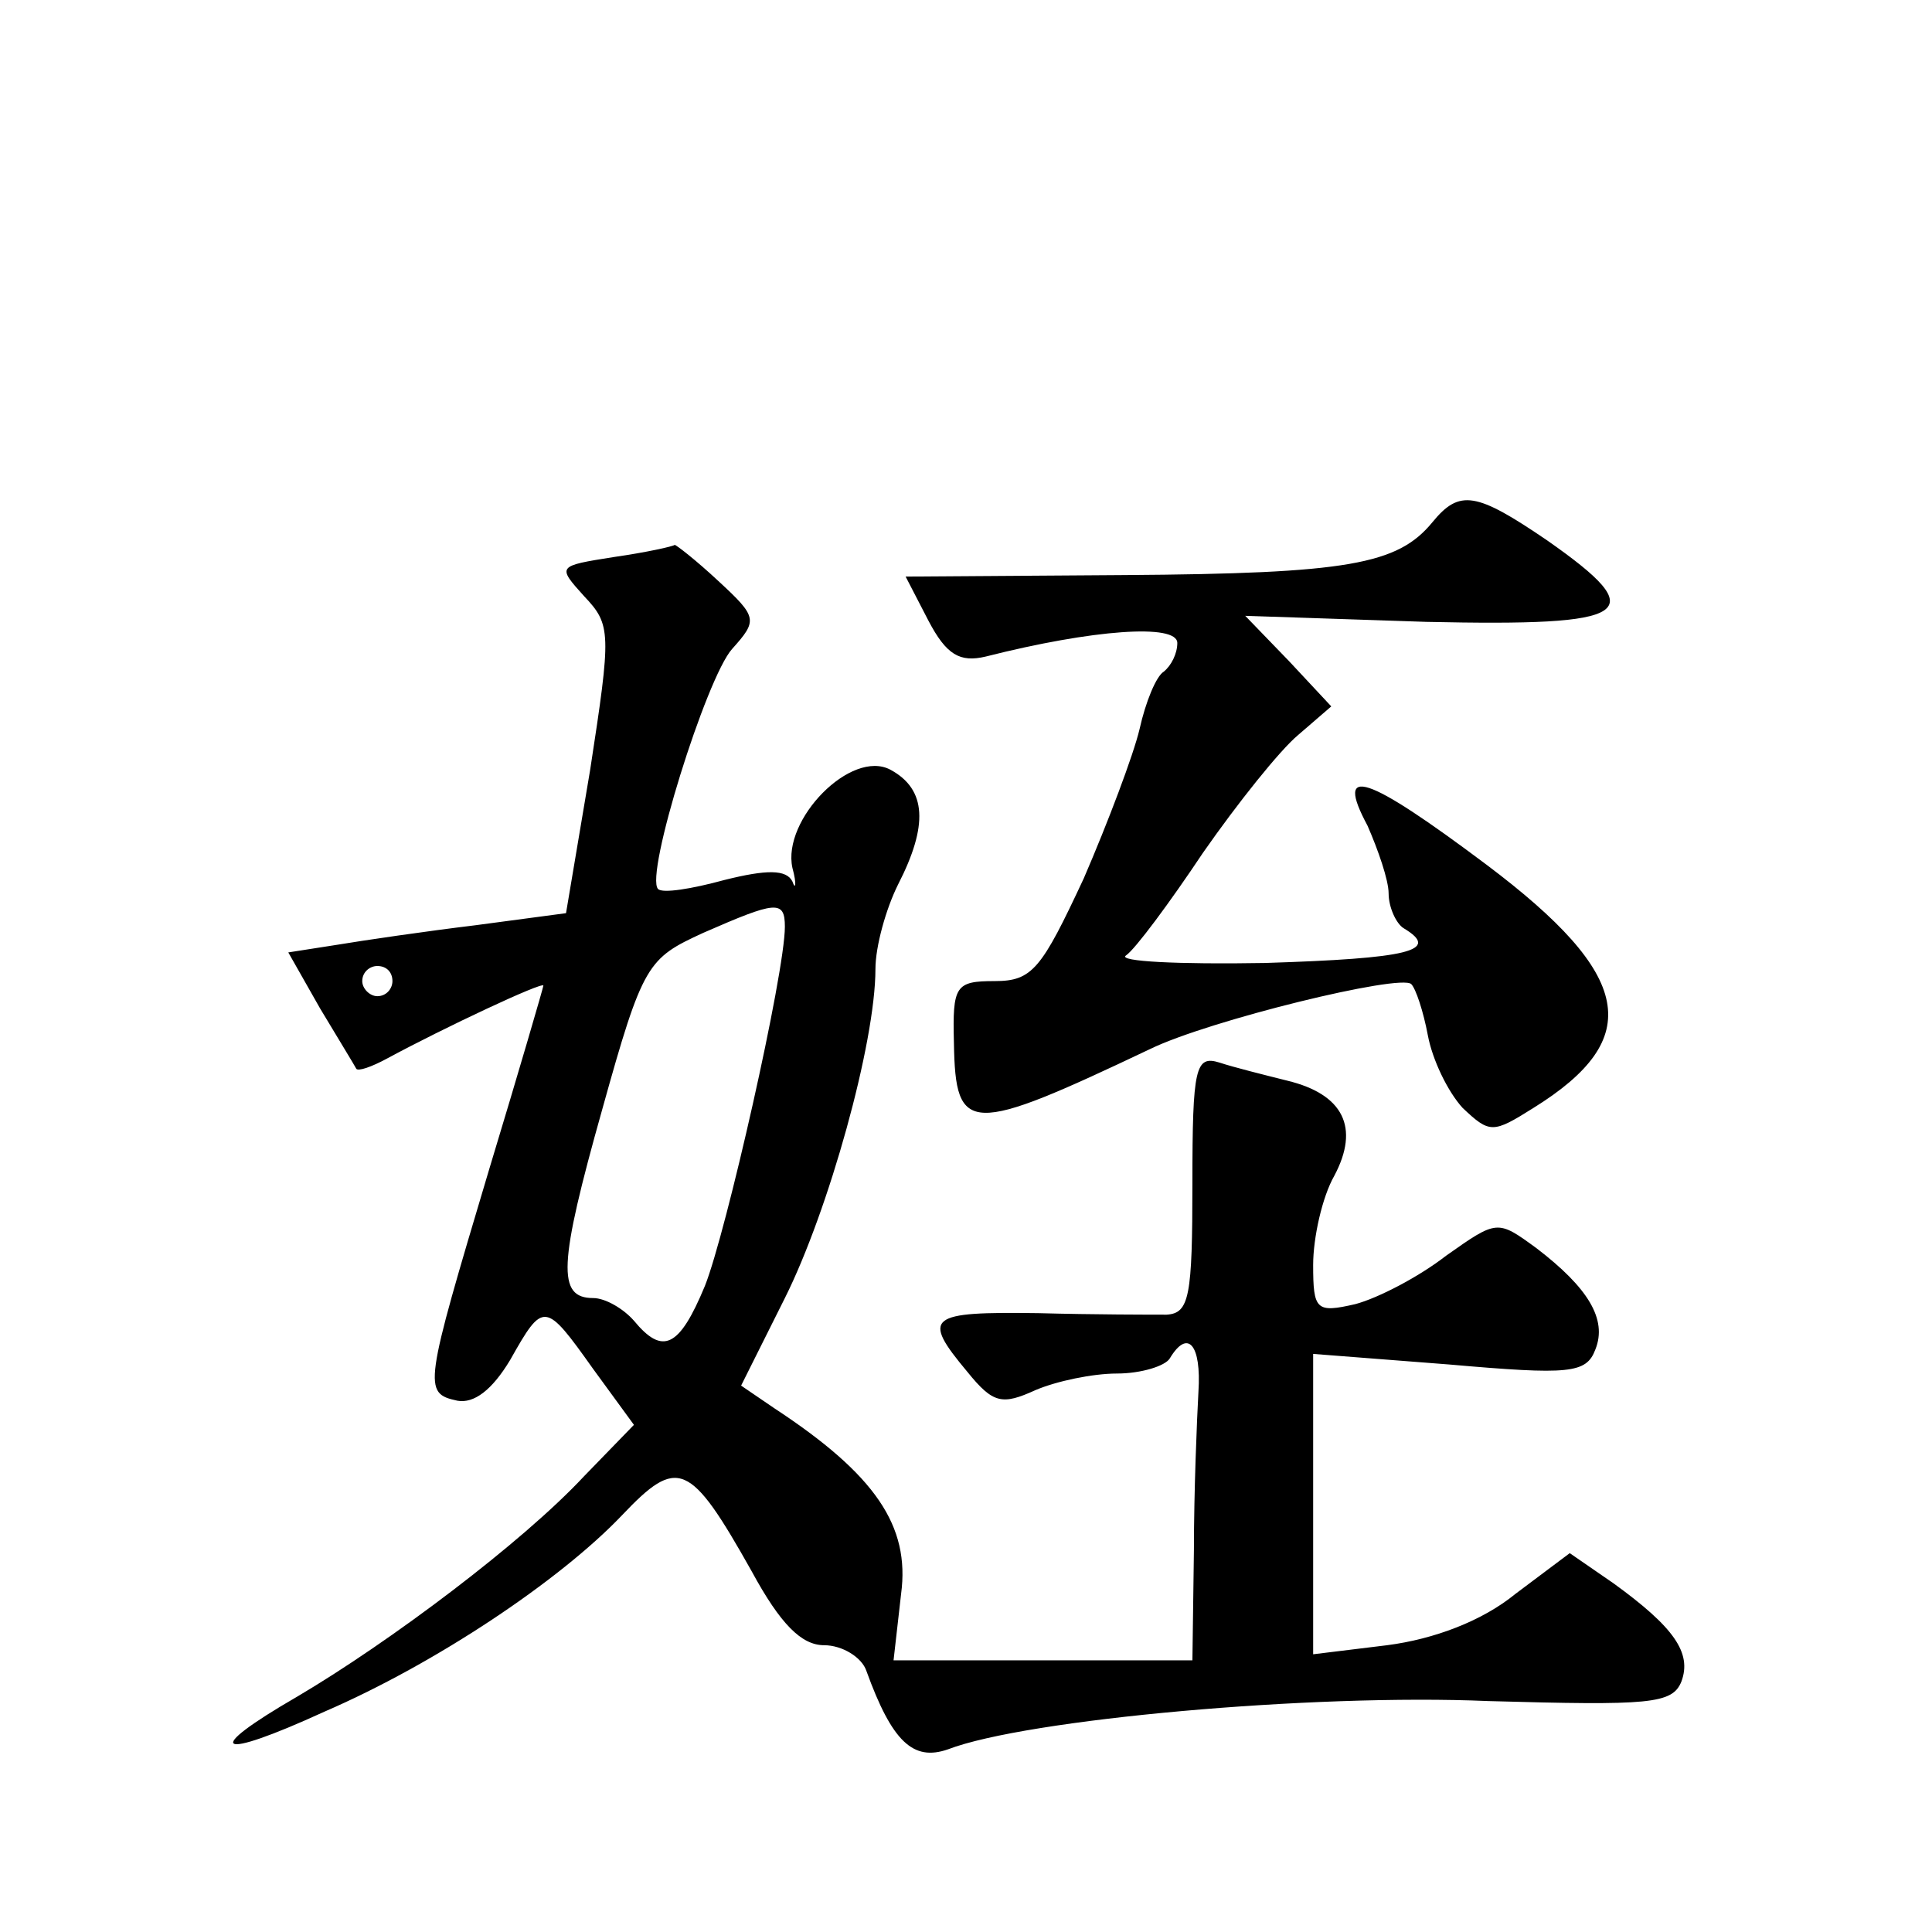 <?xml version="1.0" standalone="no"?>
<!DOCTYPE svg PUBLIC "-//W3C//DTD SVG 20010904//EN"
 "http://www.w3.org/TR/2001/REC-SVG-20010904/DTD/svg10.dtd">
<svg version="1.0" xmlns="http://www.w3.org/2000/svg"
 width="128pt" height="128pt" viewBox="0 0 128 128"
 preserveAspectRatio="xMidYMid meet">
<g transform="translate(0,128) scale(0.1,-0.1)"
fill="#0" stroke="none">
<path d="M949 934 c-23 -28 -56 -34 -204 -35 l-145 -1 15 -29 c12 -23 21 -28 38
-24 71 18 127 22 127 9 0 -7 -4 -15 -9 -19 -5 -3 -12 -20 -16 -38 -4 -17 -21 -62
-37 -99 -28 -60 -34 -68 -59 -68 -26 0 -28 -3 -27 -41 1 -61 10 -61 130 -4 39 19
166 50 173 43 3 -3 8 -18 11 -34 3 -16 13 -37 23 -48 18 -17 20 -17 47 0 74 46
66 88 -31 161 -80 60 -101 67 -79 26 7 -16 14 -36 14 -45 0 -9 5 -20 10 -23 25
-15 3 -20 -92 -23 -57 -1 -98 1 -92 5 6 4 29 35 51 68 23 33 51 68 63 78 l22 19
-28 30 -29 30 120 -4 c137 -3 150 5 80 54 -47 32 -58 34 -76 12z M407 911 c-38
-6 -38 -6 -20 -26 18 -19 18 -24 4 -115 l-16 -95 -60 -8 c-33 -4 -74 -10 -92 -13
l-32 -5 21 -37 c12 -20 23 -38 24 -40 1 -2 10 1 21 7 37 20 103 51 103 48 0 -1
-16 -56 -36 -122 -43 -144 -44 -148 -21 -153 11 -2 23 7 35 27 22 39 23 39 55 -6
l27 -37 -33 -34 c-41 -44 -129 -110 -190 -146 -64 -37 -54 -43 18 -10 74 32 156
87 197 130 37 39 45 36 86 -37 19 -35 33 -49 48 -49 12 0 25 -8 28 -17 17 -47 31
-60 54 -52 52 20 242 37 358 32 107 -3 122 -2 128 13 7 19 -5 36 -45 65 l-29 20
-36 -27 c-22 -18 -54 -30 -85 -34 l-49 -6 0 99 0 100 90 -7 c80 -7 91 -6 97 10
8 20 -5 41 -39 67 -26 19 -26 19 -60 -5 -18 -14 -45 -28 -60 -32 -26 -6 -28 -4
-28 26 0 18 6 45 14 59 17 32 6 54 -31 63 -16 4 -36 9 -45 12 -16 5 -18 -3 -18
-80 0 -75 -2 -86 -17 -87 -10 0 -48 0 -85 1 -73 1 -78 -2 -47 -39 17 -21 23 -22
45 -12 14 6 38 11 54 11 16 0 32 5 35 10 12 20 21 9 19 -22 -1 -18 -3 -66 -3 -105
l-1 -73 -99 0 -99 0 5 44 c6 45 -17 79 -84 123 l-22 15 29 58 c29 58 60 169 60
218 0 15 7 40 15 56 20 39 19 63 -5 76 -26 14 -72 -33 -65 -65 3 -11 2 -15 0 -9
-4 8 -17 8 -45 1 -22 -6 -41 -9 -44 -6 -9 9 32 140 49 159 17 19 17 21 -9 45 -15
14 -28 24 -29 24 -1 -1 -19 -5 -40 -8z m113 -245 c0 -31 -39 -203 -53 -238 -17
-41 -28 -46 -47 -23 -7 8 -19 15 -27 15 -24 0 -23 22 6 125 27 97 30 100 67 117
48 21 54 22 54 4z m-260 -36 c0 -5 -4 -10 -10 -10 -5 0 -10 5 -10 10 0 6 5 10 10
10 6 0 10 -4 10 -10z"/>
</g>
</svg>
